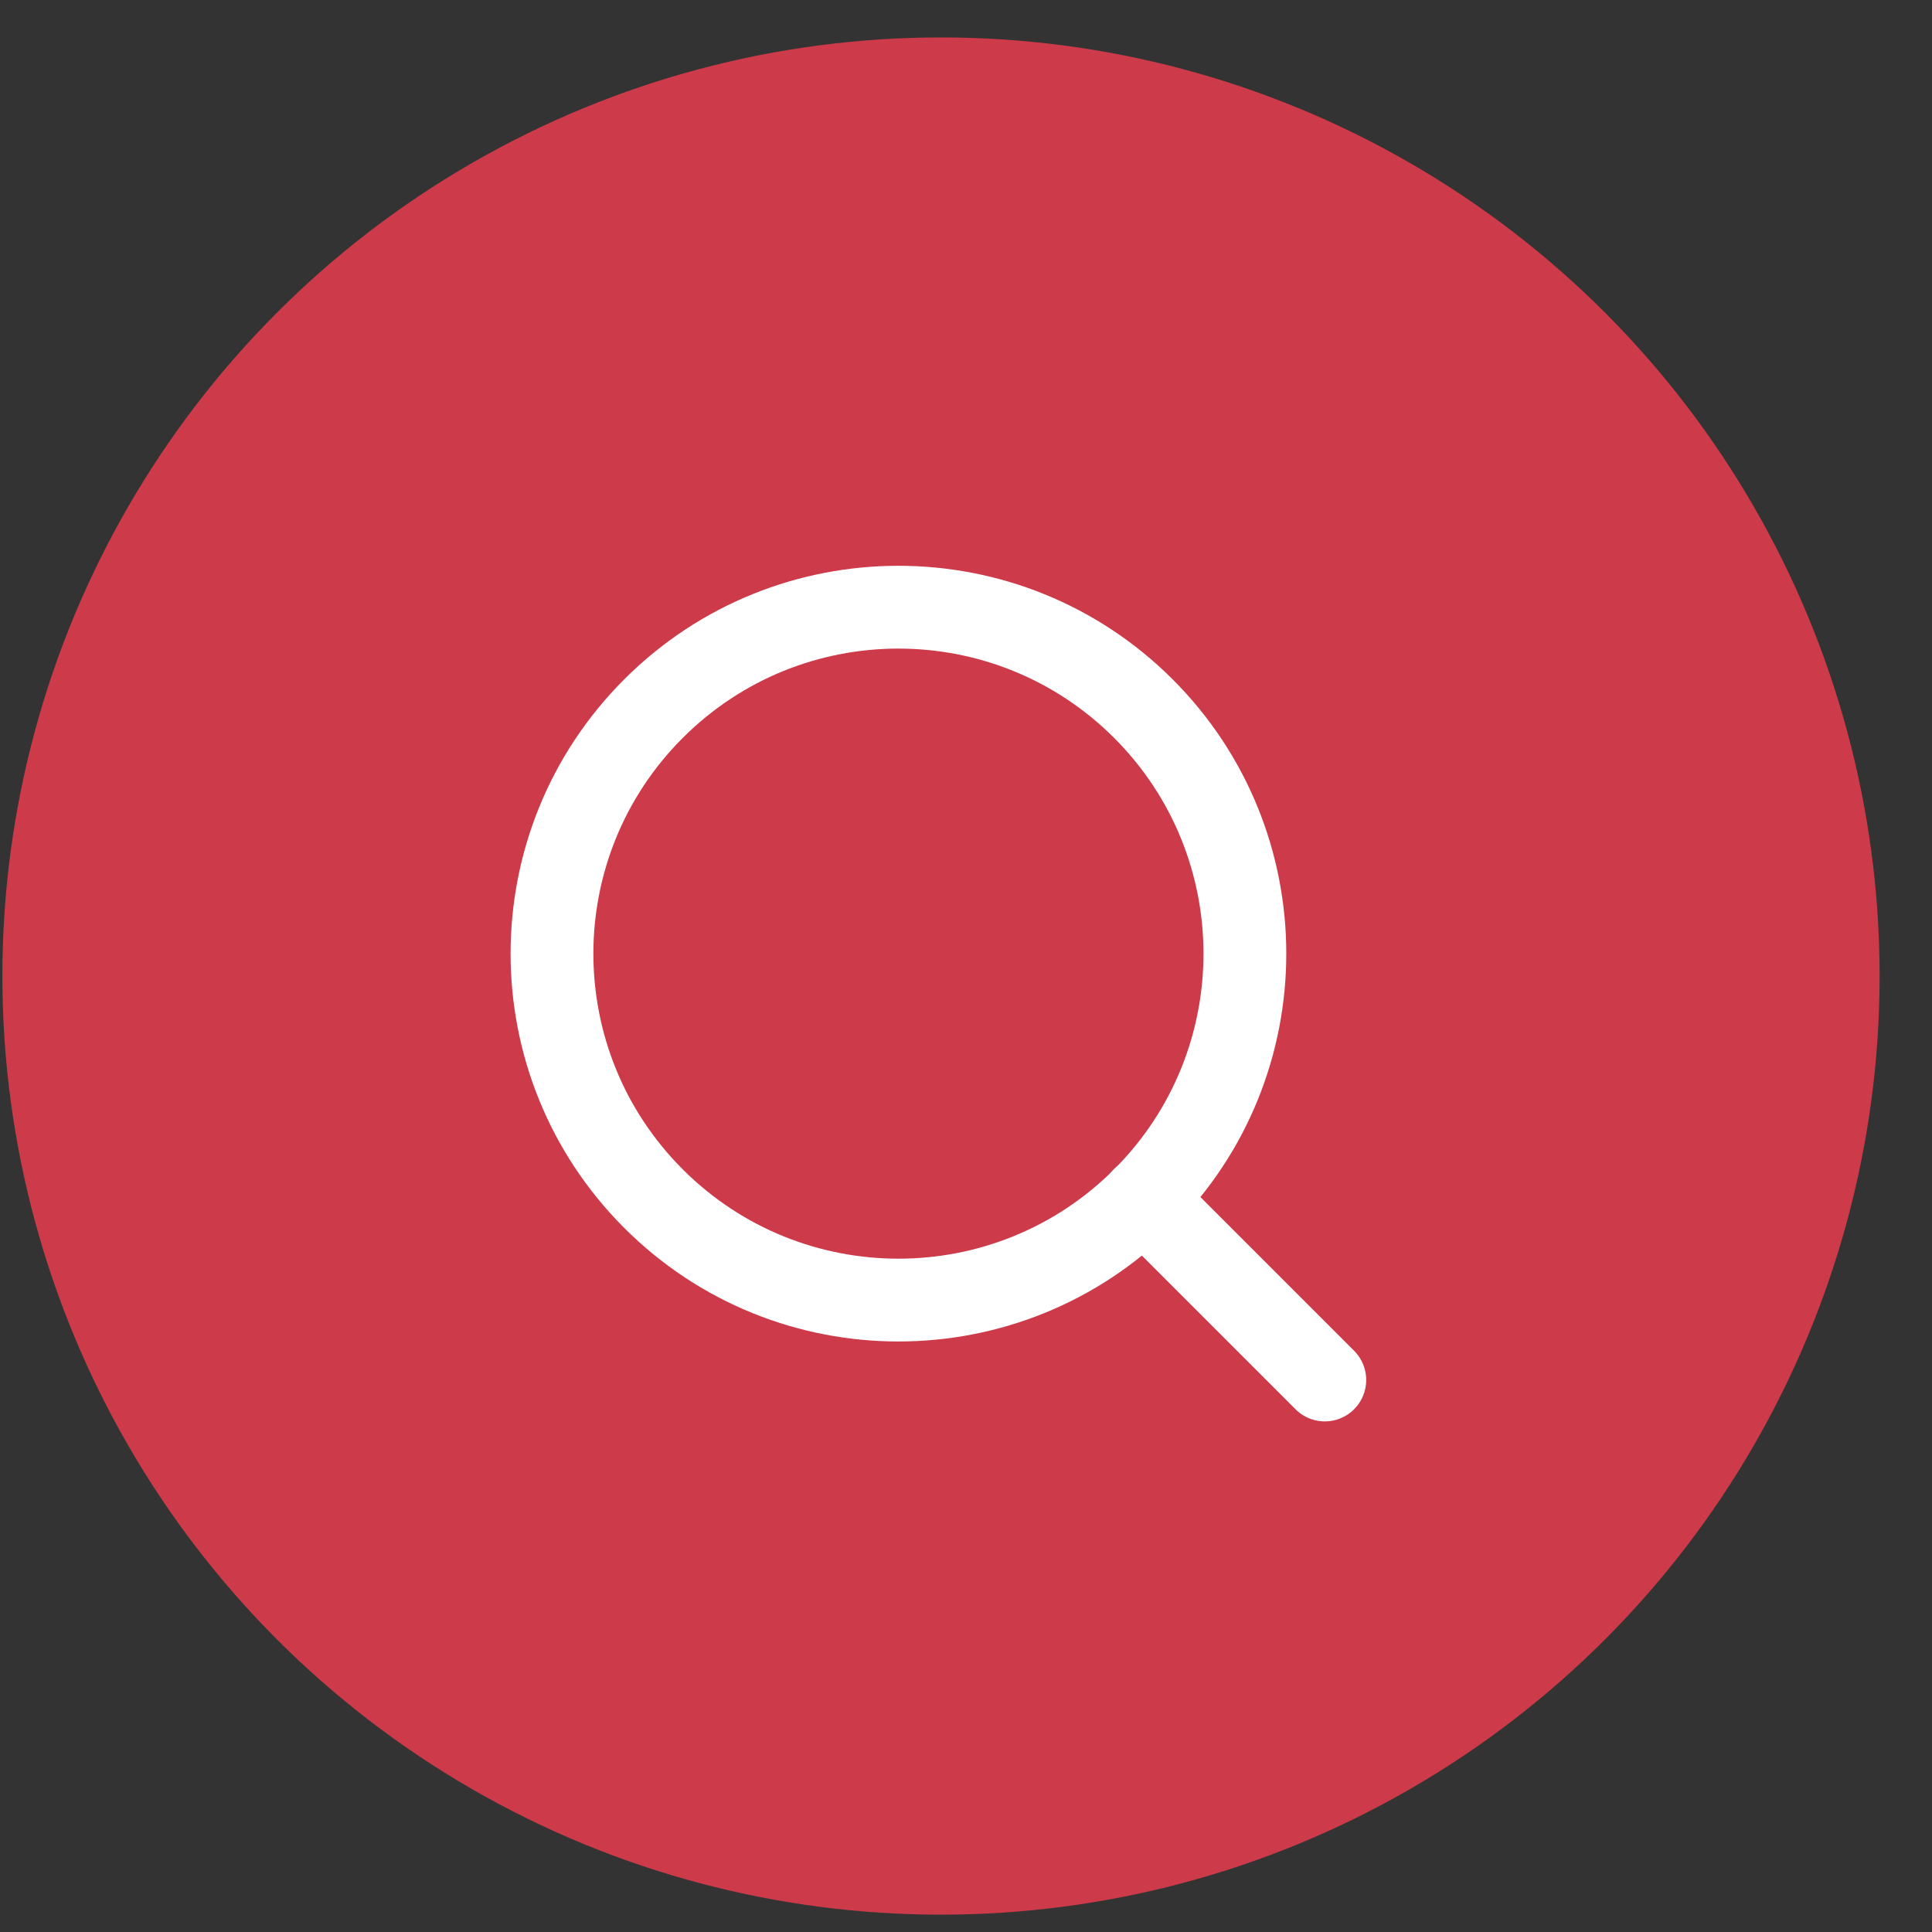 <svg width="35" height="35" viewBox="0 0 35 35" fill="none" xmlns="http://www.w3.org/2000/svg">
<rect x="0" y="0" width="35" height="35" fill="#333333" stroke="none"/>
<circle cx="17.047" cy="17.682" r="17.004" fill="#CD3A49"/>
<path d="M20.714 12.838C23.165 15.289 23.165 19.263 20.714 21.714C18.263 24.165 14.289 24.165 11.838 21.714C9.387 19.263 9.387 15.289 11.838 12.838C14.289 10.387 18.263 10.387 20.714 12.838" stroke="white" stroke-width="1.5" stroke-linecap="round" stroke-linejoin="round"/>
<path d="M24 25L20.71 21.71" stroke="white" stroke-width="1.5" stroke-linecap="round" stroke-linejoin="round"/>
</svg>
